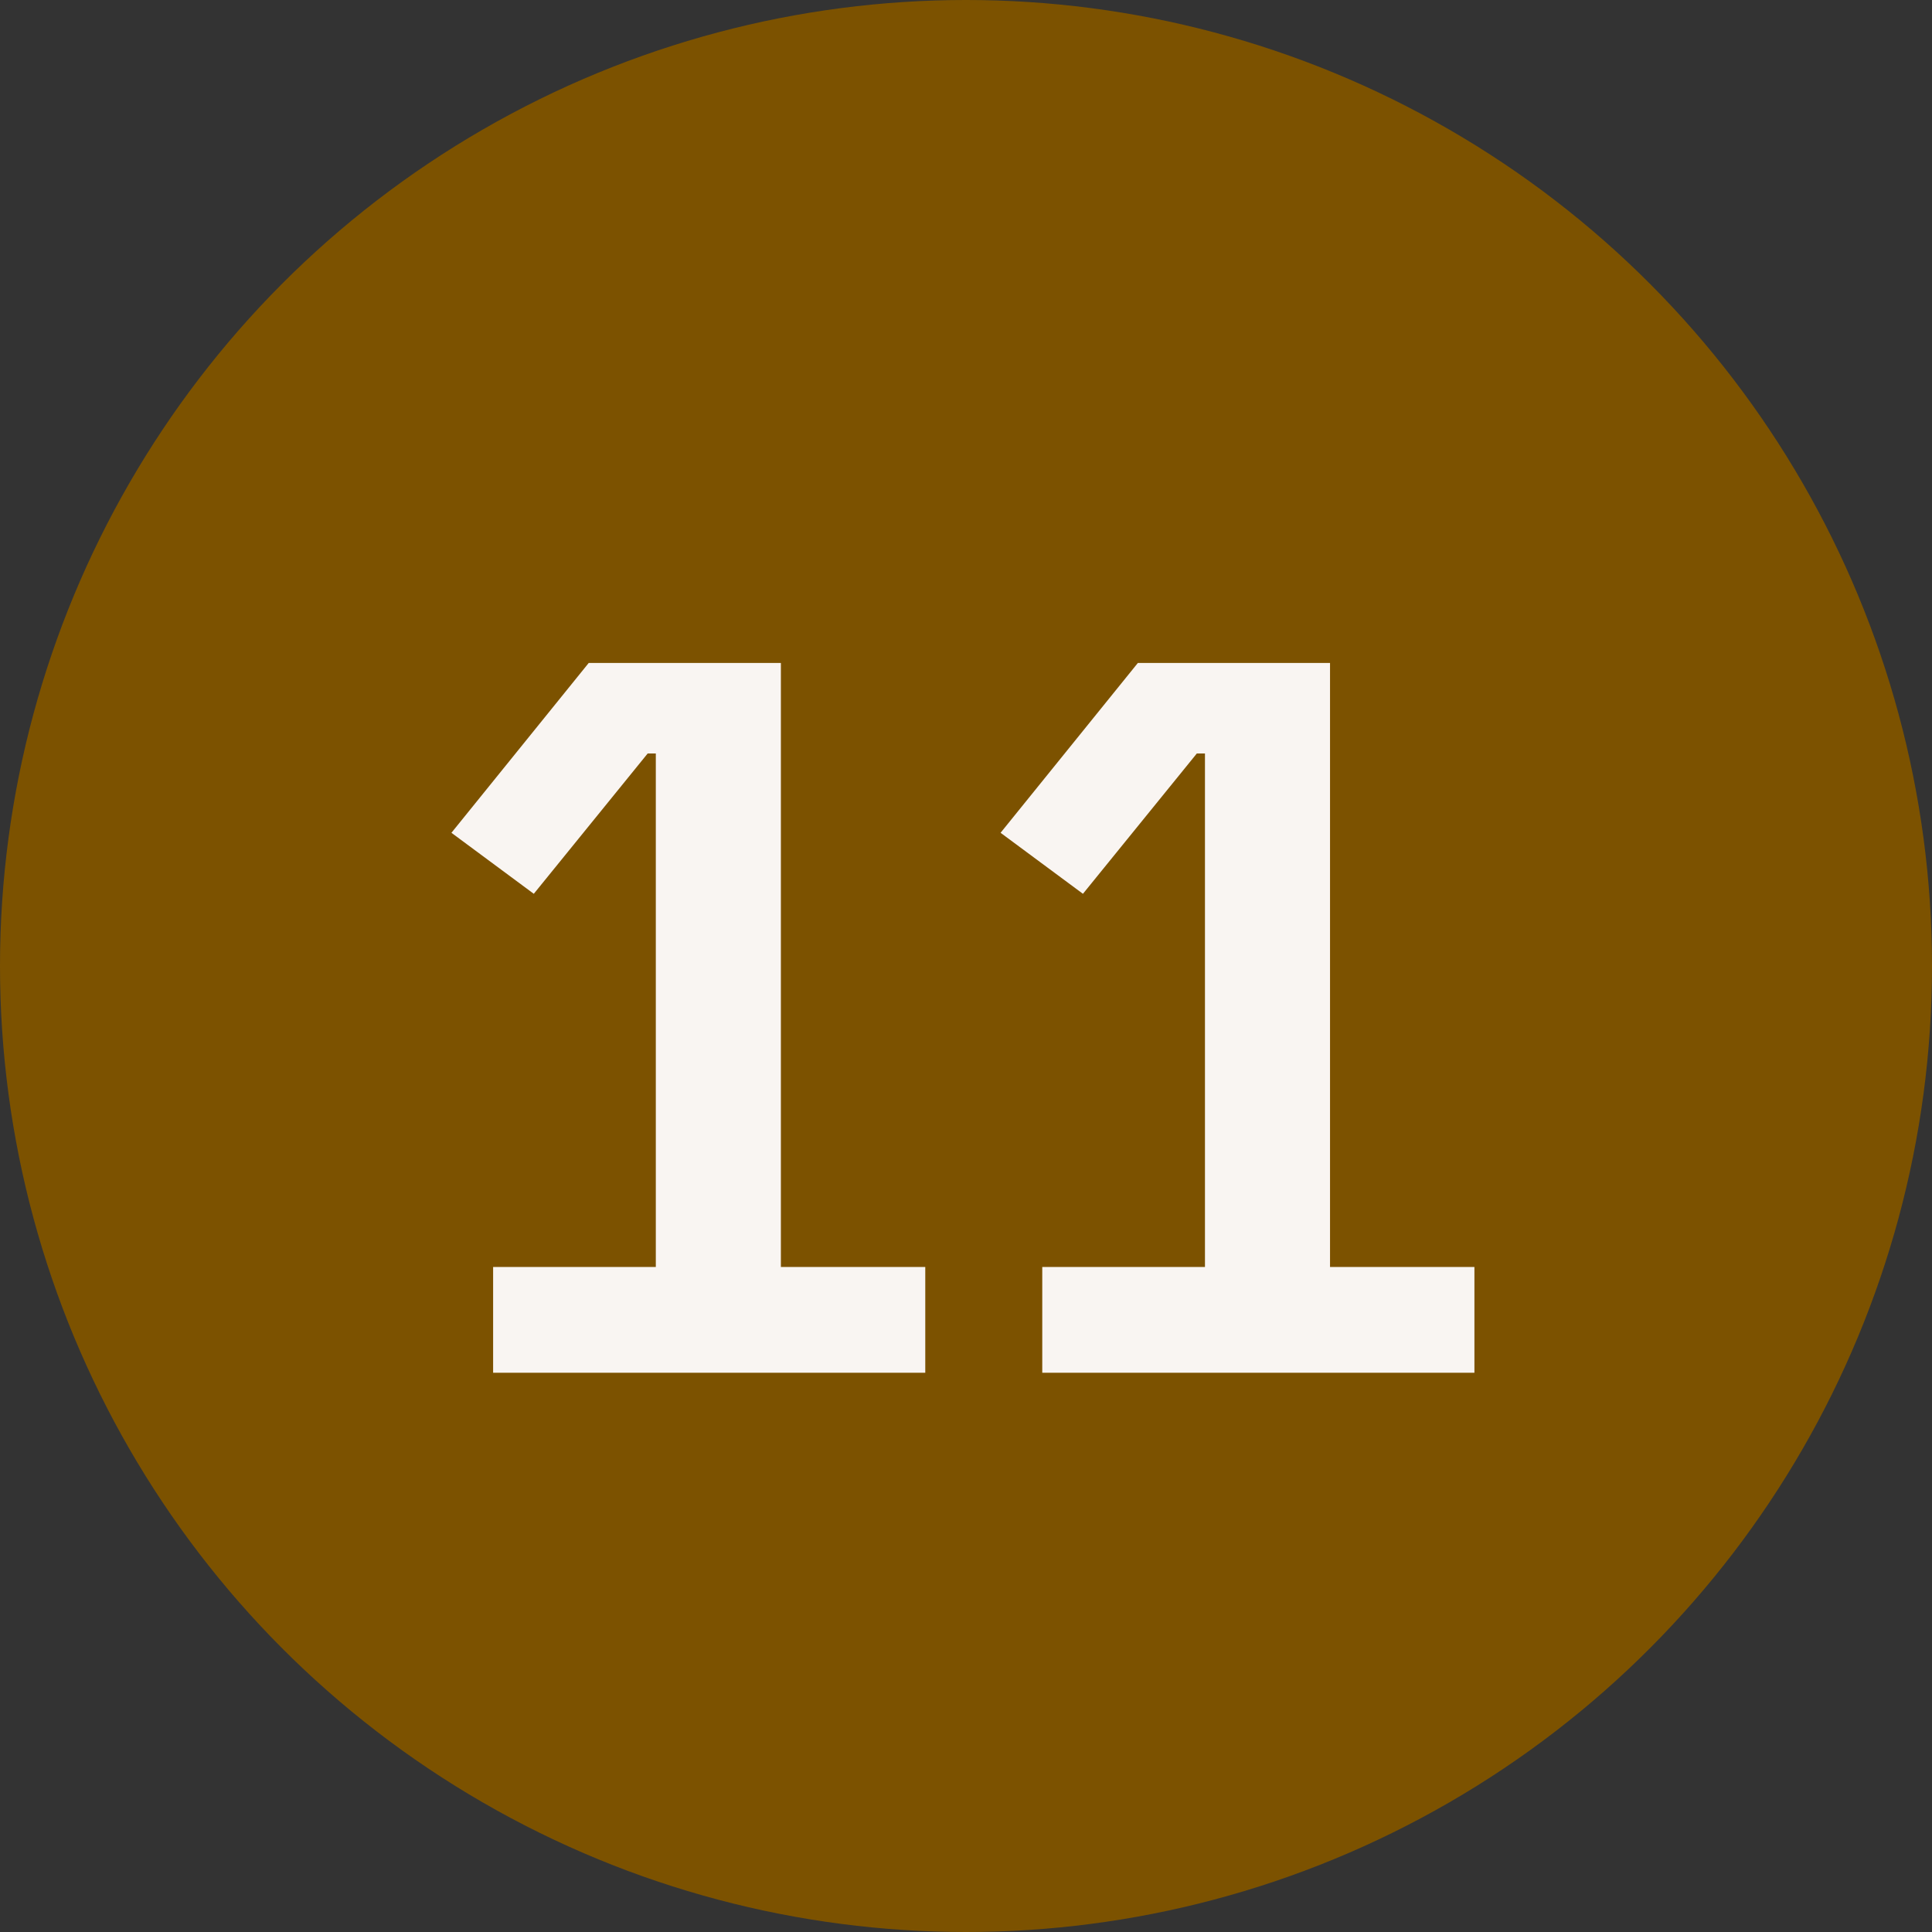 <svg width="38" height="38" viewBox="0 0 38 38" fill="none" xmlns="http://www.w3.org/2000/svg">
<rect x="0" y="0" width="38" height="38" fill="#333333" stroke="none"/>
<g clip-path="url(#clip0_1325_6868)">
<circle cx="19" cy="19" r="19" fill="#7C5200"/>
<path d="M9.699 27V24.92H12.899V14.82H12.739L10.499 17.58L8.879 16.38L11.579 13.04H15.359V24.92H18.199V27H9.699ZM20.5 27V24.92H23.7V14.82H23.54L21.3 17.58L19.68 16.38L22.38 13.04H26.16V24.92H29V27H20.5Z" fill="#F9F5F2"/>
</g>
<defs>
<clipPath id="clip0_1325_6868">
<rect width="38" height="38" fill="white"/>
</clipPath>
</defs>
</svg>
